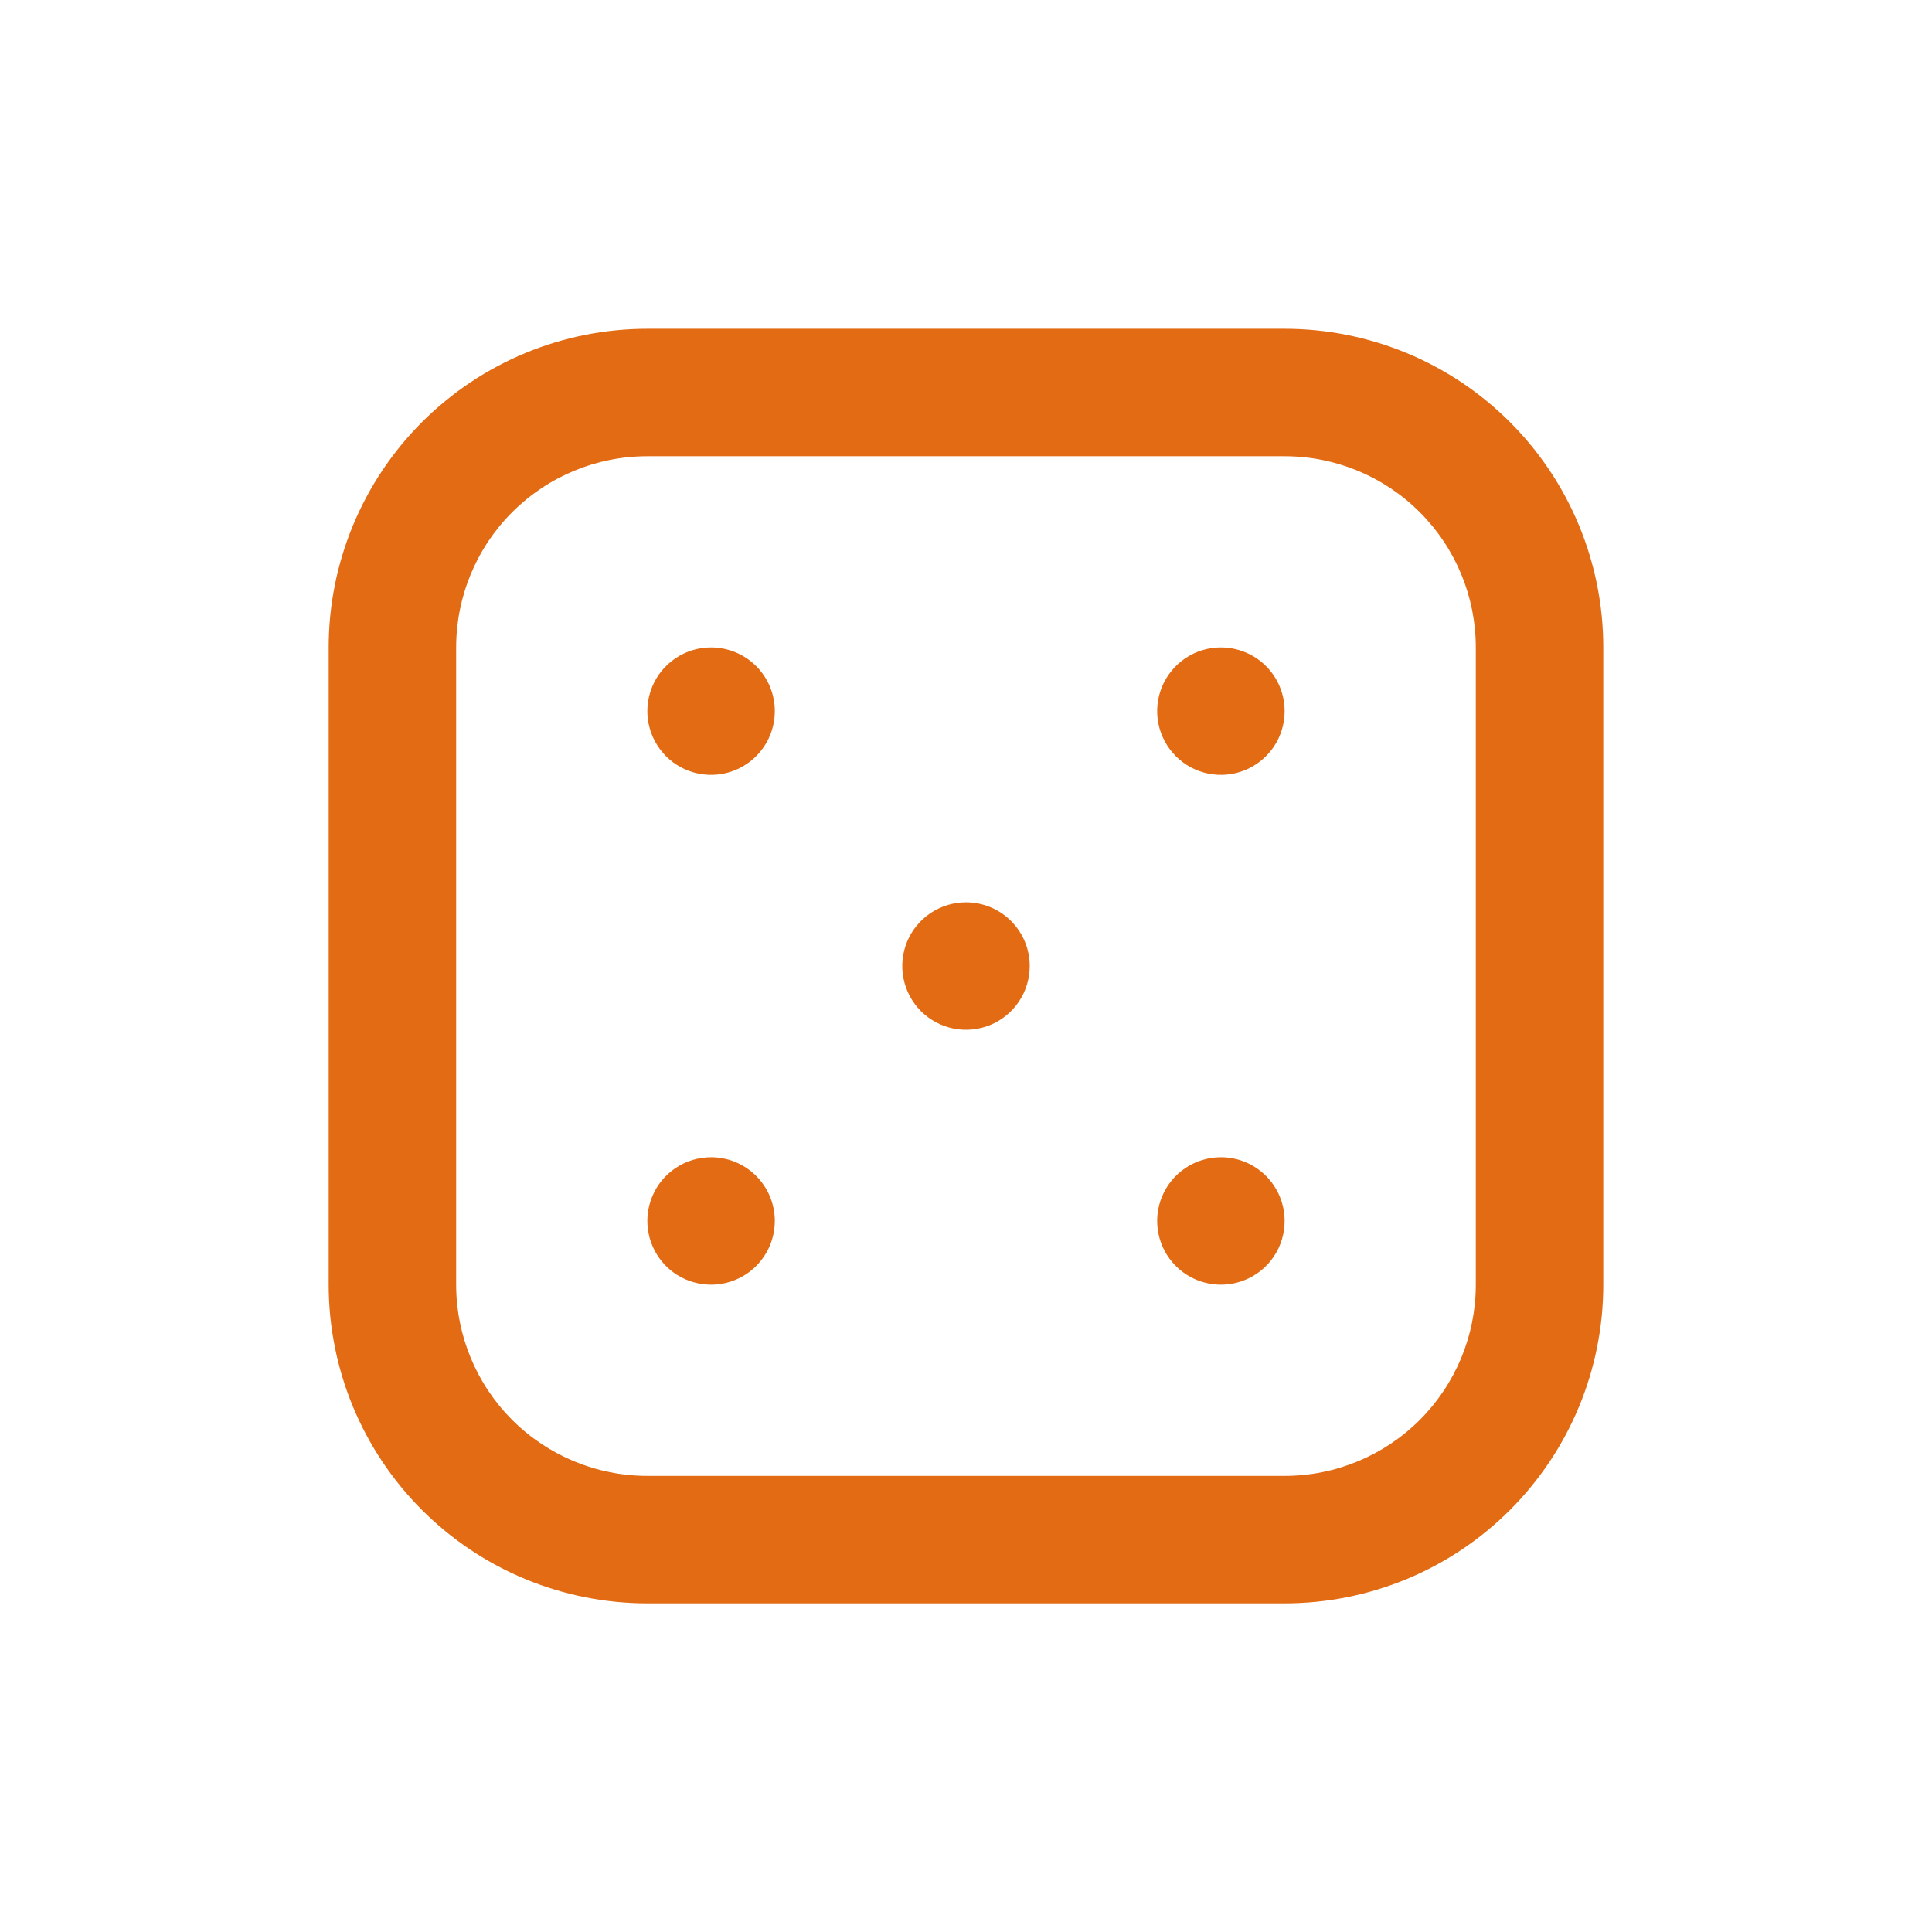 <svg width="48" height="48" viewBox="0 0 48 48" fill="none" xmlns="http://www.w3.org/2000/svg">
<path d="M31.916 8.168H16.083C13.983 8.168 11.97 9.002 10.485 10.487C9.001 11.971 8.166 13.985 8.166 16.085V31.918C8.166 34.018 9.001 36.031 10.485 37.516C11.97 39.001 13.983 39.835 16.083 39.835H31.916C34.016 39.835 36.03 39.001 37.514 37.516C38.999 36.031 39.833 34.018 39.833 31.918V16.085C39.833 13.985 38.999 11.971 37.514 10.487C36.03 9.002 34.016 8.168 31.916 8.168V8.168ZM36.666 31.918C36.666 33.178 36.166 34.386 35.275 35.277C34.385 36.167 33.176 36.668 31.916 36.668H16.083C14.823 36.668 13.615 36.167 12.724 35.277C11.834 34.386 11.333 33.178 11.333 31.918V16.085C11.333 14.825 11.834 13.617 12.724 12.726C13.615 11.835 14.823 11.335 16.083 11.335H31.916C33.176 11.335 34.385 11.835 35.275 12.726C36.166 13.617 36.666 14.825 36.666 16.085V31.918ZM17.666 28.751C17.353 28.751 17.047 28.844 16.787 29.018C16.526 29.192 16.323 29.439 16.204 29.729C16.084 30.018 16.052 30.336 16.114 30.643C16.175 30.951 16.326 31.233 16.547 31.454C16.768 31.676 17.05 31.826 17.358 31.887C17.665 31.949 17.983 31.917 18.272 31.797C18.562 31.678 18.809 31.475 18.983 31.214C19.157 30.954 19.25 30.648 19.25 30.335C19.25 29.915 19.083 29.512 18.786 29.215C18.489 28.918 18.086 28.751 17.666 28.751V28.751ZM24 22.418C23.687 22.418 23.381 22.511 23.12 22.685C22.86 22.859 22.657 23.106 22.537 23.395C22.417 23.685 22.386 24.003 22.447 24.31C22.508 24.617 22.659 24.899 22.88 25.121C23.102 25.342 23.384 25.493 23.691 25.554C23.998 25.615 24.316 25.584 24.606 25.464C24.895 25.344 25.142 25.141 25.316 24.881C25.49 24.621 25.583 24.314 25.583 24.001C25.583 23.581 25.416 23.179 25.119 22.882C24.823 22.585 24.42 22.418 24 22.418ZM17.666 16.085C17.353 16.085 17.047 16.177 16.787 16.352C16.526 16.526 16.323 16.773 16.204 17.062C16.084 17.351 16.052 17.67 16.114 17.977C16.175 18.284 16.326 18.566 16.547 18.788C16.768 19.009 17.05 19.16 17.358 19.221C17.665 19.282 17.983 19.251 18.272 19.131C18.562 19.011 18.809 18.808 18.983 18.548C19.157 18.287 19.25 17.981 19.25 17.668C19.25 17.248 19.083 16.845 18.786 16.548C18.489 16.252 18.086 16.085 17.666 16.085V16.085ZM30.333 28.751C30.02 28.751 29.714 28.844 29.453 29.018C29.193 29.192 28.99 29.439 28.87 29.729C28.75 30.018 28.719 30.336 28.78 30.643C28.841 30.951 28.992 31.233 29.214 31.454C29.435 31.676 29.717 31.826 30.024 31.887C30.331 31.949 30.65 31.917 30.939 31.797C31.228 31.678 31.476 31.475 31.65 31.214C31.824 30.954 31.916 30.648 31.916 30.335C31.916 29.915 31.75 29.512 31.453 29.215C31.156 28.918 30.753 28.751 30.333 28.751ZM30.333 16.085C30.02 16.085 29.714 16.177 29.453 16.352C29.193 16.526 28.99 16.773 28.87 17.062C28.75 17.351 28.719 17.67 28.78 17.977C28.841 18.284 28.992 18.566 29.214 18.788C29.435 19.009 29.717 19.16 30.024 19.221C30.331 19.282 30.65 19.251 30.939 19.131C31.228 19.011 31.476 18.808 31.65 18.548C31.824 18.287 31.916 17.981 31.916 17.668C31.916 17.248 31.75 16.845 31.453 16.548C31.156 16.252 30.753 16.085 30.333 16.085Z" fill="#E26B13"/>
</svg>
